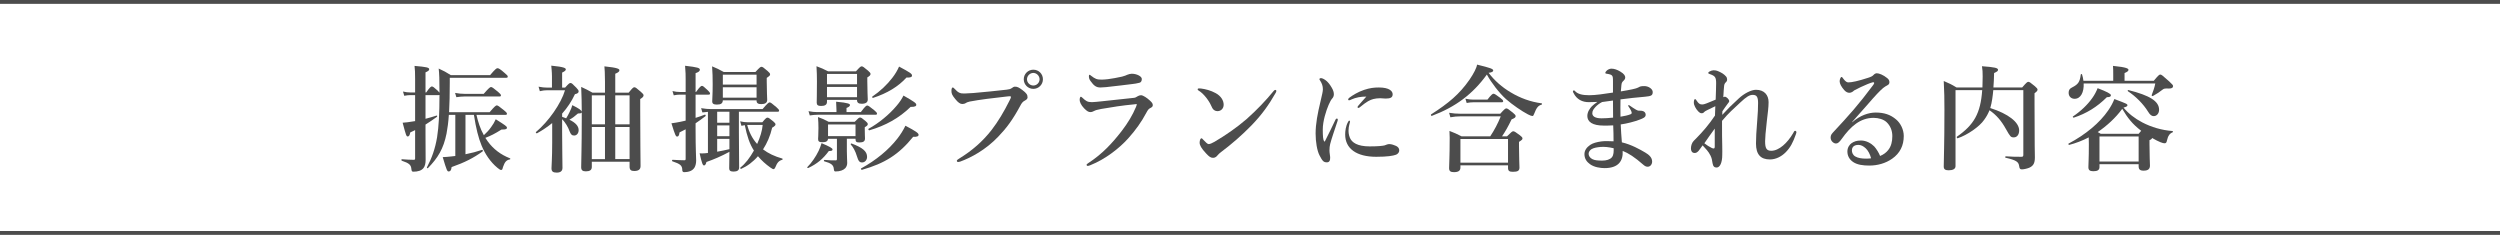 <?xml version="1.0" encoding="UTF-8"?>
<svg id="_レイヤー_2" data-name="レイヤー_2" xmlns="http://www.w3.org/2000/svg" width="649.28" height="61" viewBox="0 0 649.28 61">
  <defs>
    <style>
      .cls-1 {
        fill: #4c4c4c;
      }

      .cls-2 {
        fill: none;
        stroke: #4c4c4c;
        stroke-miterlimit: 10;
      }
    </style>
  </defs>
  <g id="_画像" data-name="画像">
    <g>
      <line class="cls-2" x1="649.28" y1="60.5" y2="60.5"/>
      <line class="cls-2" y1=".5" x2="649.28" y2=".5"/>
      <g>
        <path class="cls-1" d="M127.16,29.14c1.29-1.53,1.65-1.77,1.86-1.77.27,0,.6.24,1.86,1.26.54.42.78.69.78.9s-.09.3-.39.3h-7.53c.42,1.83.99,3.63,1.92,5.28.69-.63,1.35-1.32,1.89-2.1.48-.63.9-1.35,1.2-2.04,2.52,1.59,2.91,1.86,2.91,2.19s-.24.51-1.41.48c-1.83,1.14-2.73,1.59-4.2,2.16.21.33.42.63.63.93,1.47,2.01,3.39,3.45,5.76,4.38.15.06.12.27-.03.3-.9.15-1.32.66-1.77,1.95-.18.69-.21.78-.54.78-.18,0-.54-.24-.96-.6-1.8-1.5-3.15-3.54-4.05-5.7-.84-2.01-1.47-4.53-2.01-8.01h-2.19v10.23c1.53-.3,3-.69,4.32-1.14.15-.06.27.3.15.39-2.37,1.71-4.65,2.88-8.07,4.08-.09.81-.33,1.14-.75,1.14-.39,0-.51-.18-1.56-3.72.72-.03,1.47-.09,2.22-.18.36-.03.69-.09,1.05-.12v-10.68h-1.68c-.12,1.86-.33,3.45-.6,4.86-.78,3.93-2.25,6.33-4.83,8.97-.09.12-.33-.06-.27-.18,1.32-2.52,2.13-4.83,2.64-7.8.45-2.85.63-6.24.63-11.01-.06.03-.15.03-.24.03h-3.39v6.15c.96-.24,1.92-.54,2.88-.84.15-.06.21.24.09.33-1.08.78-2.01,1.41-2.97,2.01v2.55c0,3.06.03,4.08.03,6.66,0,.9-.18,1.62-.57,2.1-.51.63-1.38.93-2.67.93-.27,0-.42-.21-.45-.63-.09-1.14-.54-1.56-2.49-2.22-.15-.06-.15-.39,0-.39,1.26.09,2.19.15,3.03.15.39,0,.42-.06.42-.45v-7.26c-.39.21-.81.39-1.26.6-.12.72-.33,1.05-.66,1.05-.36,0-.45-.3-1.32-3.57.78-.06,1.5-.12,3.24-.42v-6.75h-1.26c-.48,0-.93.06-1.56.18l-.33-1.11c.75.18,1.32.24,1.89.24h1.26v-3.36c0-1.86-.03-2.46-.15-3.54,3.09.27,3.81.42,3.81.87,0,.3-.27.51-.96.81v5.22h.18c.9-1.32,1.26-1.56,1.47-1.56.27,0,.57.24,1.5,1.08.21.21.36.39.48.54,0-3.45-.06-4.98-.21-6.27,1.53.72,1.77.84,3.15,1.71h10.2c1.38-1.62,1.68-1.8,1.92-1.8.3,0,.66.18,1.92,1.29.57.48.75.66.75.9,0,.21-.12.3-.45.3h-14.61v1.29c0,2.97-.06,5.49-.18,7.65h10.53ZM125.63,24.37c1.32-1.53,1.68-1.77,1.89-1.77.27,0,.6.24,1.8,1.23.54.45.78.72.78.93s-.09.3-.39.3h-9.09c-.63,0-1.26.06-2.1.18l-.33-1.11c.96.18,1.68.24,2.4.24h5.04Z"/>
        <path class="cls-1" d="M143.41,31.96c-1.17.96-2.49,1.86-3.96,2.67-.12.06-.39-.24-.27-.33,3.3-2.76,6.54-7.41,7.56-10.86h-4.65c-.57,0-1.14.06-1.89.24l-.33-1.17c.9.18,1.56.24,2.22.24h1.26v-2.94c0-1.14-.15-2.34-.18-2.76,3.45.33,3.78.66,3.78.99,0,.24-.3.51-.96.81v3.9h.78c.9-1.02,1.14-1.2,1.38-1.2.3,0,.51.18,1.53,1.23.42.45.6.69.6.93,0,.39-.27.6-.96.75-.87,1.86-1.98,3.54-3.33,5.04v.84c.36.12.72.24,1.05.39.33-.54.63-1.08.87-1.59.36-.72.63-1.38.72-1.83,1.74.87,2.4,1.32,2.46,1.74,0-2.16-.06-4.32-.15-6.48,1.41.66,1.65.78,2.94,1.5h3.24v-2.85c-.03-2.07-.06-3.39-.15-3.99,3.54.36,3.9.69,3.9,1.02s-.33.6-1.08.9v4.92h3.48c.99-1.23,1.23-1.41,1.47-1.41.3,0,.54.18,1.71,1.2.51.45.69.66.69.9,0,.3-.24.6-.87.96v2.85c0,7.59.09,12.81.09,14.55,0,.87-.51,1.29-1.65,1.29-.84,0-1.2-.3-1.2-1.11v-1.29h-9.81v1.35c0,.81-.54,1.14-1.56,1.14-.84,0-1.2-.3-1.2-1.08,0-2.13.15-4.29.15-12.93v-1.35c-.03.24-.24.33-.99.33-.96.84-1.35,1.14-2.22,1.62,1.62.78,2.4,1.68,2.4,2.7,0,.81-.48,1.41-1.17,1.41-.57,0-.87-.27-1.2-1.14-.36-1.05-1.11-2.28-1.92-3.12v3.39c0,3.48.09,7.83.09,9.27,0,.84-.54,1.23-1.5,1.23s-1.35-.3-1.35-1.11c0-.66.18-2.64.18-6.63v-5.13ZM157.12,24.76h-3.42v7.53h3.42v-7.53ZM157.12,32.98h-3.42v8.34h3.42v-8.34ZM163.51,32.29v-7.53h-3.72v7.53h3.72ZM163.51,41.32v-8.34h-3.72v8.34h3.72Z"/>
        <path class="cls-1" d="M180.65,30.61c.84-.27,1.68-.54,2.43-.84.15-.06.27.3.15.39-.87.66-1.71,1.29-2.58,1.86v1.56c0,5.31.15,7.2.15,8.1,0,.72-.15,1.32-.39,1.77-.48.84-1.38,1.26-2.79,1.26-.24,0-.45-.24-.42-.54-.03-1.2-.51-1.59-2.58-2.28-.15-.06-.09-.39.06-.39,1.11.06,2.13.12,3,.12.33,0,.39-.03.39-.45v-7.59c-.51.27-1.05.54-1.59.81-.09.75-.27,1.08-.6,1.08-.36,0-.51-.24-1.5-3.45.69-.09,1.5-.21,2.34-.39.45-.09.9-.18,1.35-.3v-6.75h-1.53c-.48,0-.93.06-1.56.18l-.33-1.11c.75.18,1.32.24,1.89.24h1.53v-3.27c0-1.44,0-1.47-.15-3.54,3.36.39,3.84.57,3.84,1.05,0,.33-.36.63-1.11.87v4.89h.12c.96-1.35,1.32-1.59,1.53-1.59.27,0,.54.24,1.5,1.14.36.33.6.63.6.84s-.09.3-.39.3h-3.36v6.03ZM191.9,34.06c0,3.57.06,8.01.06,9.48,0,.69-.51,1.02-1.44,1.02-.81,0-1.14-.24-1.14-.84,0-.51.03-1.83.06-4.29-2.16,1.17-4.08,1.98-5.97,2.64-.15.63-.36.9-.63.9-.33,0-.57-.6-1.14-3.15.36.03.81.03,1.26,0,.27-.03.57-.06.9-.09v-10.68c-.42.03-.9.09-1.44.15l-.33-1.11c1.05.18,1.83.24,2.61.24h13.35c1.26-1.5,1.62-1.74,1.83-1.74.27,0,.57.24,1.74,1.23.48.42.72.69.72.9s-.09.3-.39.3h-10.05v5.04ZM187.73,26.05c-.03.81-.51,1.11-1.53,1.11-.84,0-1.23-.21-1.23-.84,0-.72.12-1.53.12-4.44,0-1.53-.03-3.09-.15-4.65,1.38.57,1.59.69,3.03,1.47h8.22c1.08-1.17,1.32-1.35,1.56-1.35.3,0,.54.18,1.59,1.08.48.42.66.63.66.87,0,.27-.09.39-.87.93v.93c0,2.43.12,4.23.12,4.77,0,.78-.54,1.11-1.56,1.11-.78,0-1.2-.24-1.2-.87v-.12h-8.76ZM186.26,31.87h3.18v-2.85h-3.18v2.85ZM186.26,35.38h3.18v-2.82h-3.18v2.82ZM189.44,36.07h-3.18v3.33c1.08-.18,2.13-.42,3.18-.66v-2.67ZM196.49,19.39h-8.76v2.58h8.76v-2.58ZM196.49,22.66h-8.76v2.7h8.76v-2.7ZM197.99,31.75c.84-1.02,1.08-1.2,1.32-1.2.3,0,.54.18,1.5.96.42.36.6.57.6.81q0,.36-.87.84c-.48,2.1-1.32,4.02-2.37,5.64,1.38,1.05,3.06,1.83,4.98,2.37.15.03.15.3,0,.33-.9.27-1.29.72-1.8,1.98-.15.33-.27.45-.48.45-.15,0-.45-.18-.84-.45-1.14-.81-2.25-1.8-3.18-2.91-1.26,1.47-2.76,2.58-4.38,3.3-.15.06-.3-.27-.18-.36,1.26-.96,2.49-2.58,3.51-4.41-1.14-1.77-1.77-3.72-2.37-6.6-.24.03-.54.09-.87.18l-.33-1.17c.75.18,1.32.24,1.89.24h3.87ZM194.06,32.44c.45,1.8,1.32,3.57,2.58,4.95.78-1.71,1.32-3.48,1.44-4.95h-4.02Z"/>
        <path class="cls-1" d="M215.26,39.22c-1.53,2.07-3.06,3.33-5.34,4.41-.15.06-.36-.12-.24-.24,1.11-1.11,2.19-2.67,2.94-4.23.3-.66.57-1.35.75-1.98,2.13.9,2.85,1.32,2.85,1.62,0,.33-.21.42-.96.42ZM217.24,28.57c0-.57-.03-1.32-.09-2.16,3.3.3,3.6.6,3.6.87s-.3.54-.9.75v1.08h3.72c1.08-1.47,1.44-1.71,1.65-1.71.27,0,.6.24,1.8,1.2.51.42.75.69.75.9s-.09.3-.39.3h-15c-.63,0-1.23.06-2.07.18l-.33-1.11c.9.18,1.56.24,2.22.24h5.04v-.54ZM214.78,26.44c0,.75-.51,1.08-1.53,1.08-.81,0-1.14-.24-1.14-.87,0-.9.06-1.8.06-5.46,0-1.32-.03-2.64-.12-3.99,1.44.54,1.65.63,3,1.32h7.26c.99-1.11,1.23-1.29,1.47-1.29.3,0,.54.18,1.65,1.11.48.42.66.63.66.87,0,.27-.18.51-.84.9v.96c0,2.49.12,4.2.12,4.77,0,.75-.54,1.11-1.59,1.11-.78,0-1.2-.27-1.2-.93v-.09h-7.8v.51ZM219.94,39.25c0,1.38.09,2.43.09,3.09,0,.51-.18.96-.48,1.32-.51.54-1.38.87-2.55.87-.33,0-.39-.15-.45-.69-.09-1.02-.75-1.47-2.49-1.95-.15-.03-.09-.36.06-.36,1.26.12,2.16.12,2.88.12.33,0,.36-.09.36-.48v-5.13h-2.31c-.06.63-.51.9-1.41.9s-1.17-.21-1.17-.84c0-.45.09-.93.09-2.82,0-.96-.03-1.92-.12-2.88,1.32.48,1.5.57,2.76,1.23h6.78c.9-.93,1.14-1.11,1.38-1.11.3,0,.54.18,1.44.93.39.33.57.54.57.78,0,.27-.15.45-.78.81v.48c0,1.29.06,2.16.06,2.43,0,.75-.42,1.05-1.47,1.05-.78,0-.99-.21-.99-.87v-.09h-2.25v3.21ZM222.58,19.21h-7.8v2.67h7.8v-2.67ZM214.78,25.24h7.8v-2.67h-7.8v2.67ZM222.19,32.32h-7.14v3.03h7.14v-3.03ZM223.9,42.19c-.69,0-.96-.36-1.35-1.62-.39-1.29-.93-2.31-1.59-3.03-.09-.12.06-.33.21-.27,2.88,1.08,4.02,2.04,4.02,3.48,0,.81-.57,1.44-1.29,1.44ZM237.16,35.53c-3.72,4.59-7.35,6.9-13.32,8.58-.15.03-.33-.3-.21-.36,3.93-2.16,7.17-4.86,9.42-7.74.84-1.08,1.56-2.22,2.1-3.36,2.73,1.44,3.42,1.92,3.42,2.37,0,.33-.33.57-1.41.51ZM236.5,27.76c-2.97,2.88-6.48,4.86-10.74,6.09-.15.03-.33-.33-.21-.39,2.7-1.47,5.46-3.78,7.29-5.97.81-.93,1.41-1.86,1.8-2.67,2.85,1.62,3.33,1.98,3.33,2.4,0,.33-.33.57-1.47.54ZM235.42,20.14c-2.07,2.31-5.04,4.11-8.67,5.28-.15.06-.33-.24-.21-.33,2.04-1.38,3.87-3.12,5.22-4.89.75-.96,1.32-1.95,1.74-2.91,2.91,1.56,3.36,1.86,3.36,2.34,0,.33-.33.57-1.44.51Z"/>
        <path class="cls-1" d="M251.81,26.38c-.57.12-.81.27-1.05.42-.24.15-.57.21-.87.21-.51,0-1.08-.39-1.8-1.29-.81-.99-.99-1.41-.99-2.1,0-.6.15-.9.33-.9.15,0,.27.12.51.36.9.99,1.44,1.26,2.61,1.2.75-.03,1.47-.06,2.22-.12,2.94-.27,5.94-.54,8.67-.87.54-.06.99-.15,1.35-.42.27-.21.51-.36.78-.36.6-.03,1.08.21,1.95.87,1.08.81,1.35,1.23,1.35,1.92,0,.27-.21.57-.63.78-.69.33-.96.81-1.29,1.44-2.01,3.72-3.6,5.79-5.7,7.98-3.27,3.42-7.02,5.43-9.9,6.48-.18.06-.36.09-.45.09-.27,0-.39-.06-.39-.33,0-.15.15-.27.48-.48,3.63-2.22,6.27-4.62,8.49-7.44,1.74-2.25,3.24-4.77,4.68-7.65.27-.51.39-.78.39-1.02,0-.12-.15-.15-.3-.15s-.6.03-1.26.12c-3,.33-6.51.75-9.18,1.26ZM270.86,20.59c0,1.38-1.11,2.49-2.49,2.49s-2.49-1.11-2.49-2.49,1.11-2.49,2.49-2.49,2.49,1.08,2.49,2.49ZM266.72,20.59c0,.87.75,1.62,1.65,1.62s1.62-.75,1.62-1.62-.75-1.65-1.62-1.65-1.65.75-1.65,1.65Z"/>
        <path class="cls-1" d="M286.31,26.29c1.8-.21,4.29-.45,8.1-.87.39-.03.66-.15,1.05-.42.24-.15.57-.27.87-.27.54,0,1.56.69,2.34,1.41.66.6.72.87.72,1.23,0,.33-.33.54-.63.69-.42.21-.6.39-1.08,1.29-1.17,2.22-2.73,4.44-4.68,6.6-2.25,2.49-5.79,5.34-9.84,6.96-.24.09-.48.18-.66.18s-.3-.12-.3-.3c0-.15.24-.27.42-.42,3.6-2.34,6.18-5.1,8.67-8.31,1.68-2.19,2.85-4.17,3.75-6.3.09-.21.21-.57.21-.63,0-.09-.06-.09-.21-.09-.12,0-.33.03-.48.06-3.21.3-5.58.69-8.58,1.2-1.14.21-1.53.36-1.8.51-.33.18-.66.3-.96.3-.48,0-.84-.15-1.65-.96-.87-.9-1.17-1.74-1.17-2.19,0-.51.15-.84.3-.84.12,0,.18.06.45.3.87.81,1.26,1.11,2.43,1.11.39,0,1.68-.12,2.73-.24ZM287.75,20.56c1.11-.15,2.34-.36,3.66-.66.75-.18,1.05-.36,1.35-.48.36-.15.87-.27,1.17-.27,1.32,0,2.61.69,2.61,1.35,0,.39-.09.84-.6.99-.6.18-1.35.27-1.83.33-1.26.18-4.5.54-6.87.81-.6.06-1.08.09-1.44.09-1.08,0-1.68-.42-2.58-1.68-.36-.48-.42-.87-.42-1.29,0-.21.06-.33.18-.33.09,0,.18.09.33.21,1.14.87,1.53,1.05,2.82,1.05.48,0,1.05-.06,1.62-.12Z"/>
        <path class="cls-1" d="M311.05,23.2c0-.15.12-.24.3-.24.12,0,.27,0,.57.03,1.17.15,2.49.48,3.81,1.2,1.38.75,2.07,1.92,2.07,3,0,1.02-.72,1.68-1.62,1.68-.57,0-1.14-.3-1.47-1.11-.24-.57-.6-1.26-1.26-2.16-.75-.99-1.47-1.68-2.19-2.1-.15-.09-.21-.18-.21-.3ZM315.43,36.82c2.76-1.62,5.7-3.63,8.31-5.88,2.76-2.46,5.01-4.83,7.05-7.32.15-.18.3-.27.39-.27.21,0,.3.12.3.27s-.06.3-.18.51c-1.74,3.06-3.54,5.61-6.24,8.4-2.58,2.64-5.1,4.83-8.01,7.02-.33.24-.63.54-.78.72-.27.36-.66.72-1.2.72-.63,0-1.02-.27-1.83-1.14-1.29-1.38-1.68-2.16-1.68-2.79s.21-1.14.48-1.14c.15,0,.24.12.48.39.66.69,1.08,1.11,1.38,1.11.36,0,.9-.24,1.53-.6Z"/>
        <path class="cls-1" d="M345.46,37.42c-.12.48-.18.99-.18,1.68,0,.63.18,1.41.18,1.71.03.84-.18,1.35-.84,1.35-.87,0-1.14-.3-1.95-1.86-.6-1.17-.99-3.42-.99-5.61,0-2.55.51-5.19,1.29-8.43.39-1.65.6-2.55.6-3.06,0-.87-.24-1.56-.78-2.37-.06-.09-.12-.15-.12-.3,0-.09.15-.24.42-.24.33,0,.96.33,1.44.75.45.42.81.81,1.38,1.8.36.63.51,1.14.51,1.65,0,.39-.15.81-.42,1.08-.36.42-.51.75-.93,1.65-.66,1.53-1.53,4.23-1.53,6.42,0,1.8.09,2.61.33,3.03.06.12.18.12.24,0,.93-1.77,1.86-3.78,2.7-5.52.12-.27.27-.36.42-.36s.3.18.15.63c-.78,2.37-1.59,4.68-1.92,6ZM350.23,33.88c0,.45.03,1.14.36,1.92.51,1.2,1.92,2.22,5.13,2.22,2.31,0,3.45-.15,3.9-.27.42-.15.75-.33,1.23-.33.51,0,1.32.27,1.74.48.54.27.81.66.81,1.14,0,.39-.21.93-.93,1.17-.66.24-2.13.51-5.04.51-5.1,0-8.07-2.1-8.07-5.79,0-.93.15-2.19.75-3.27.15-.27.21-.33.33-.33s.18.12.18.3c0,.21-.39,1.14-.39,2.25ZM351.04,25.81c-.24.12-.54.24-.63.24-.24,0-.27-.09-.27-.27,0-.12.12-.27.36-.45.87-.63,2.16-1.44,3.75-1.98,1.53-.51,2.61-.63,3.87-.63,2.73,0,3.57.96,3.57,1.77s-.54,1.11-1.83,1.11c-.39,0-1.02-.09-1.41-.09-.6,0-1.35.09-1.77.21-.87.24-1.62.57-3.51,2.13-.15.12-.24.18-.39.18s-.21-.09-.21-.21c0-.09.03-.18.21-.39.48-.6,1.14-1.26,2.07-2.34-1.35-.03-2.76.24-3.81.72Z"/>
        <path class="cls-1" d="M371.85,30.1c-.15.06-.3-.3-.18-.39,4.59-2.94,7.35-5.25,9.99-9.03,1.11-1.62,1.86-3.12,1.95-3.9,3.45.84,4.2,1.11,4.2,1.53,0,.3-.39.51-1.2.6,1.56,2.07,3.51,3.75,5.73,5.07,2.43,1.47,5.19,2.49,8.04,2.85.15.03.12.33-.03.36-.93.24-1.35.93-1.86,2.25-.21.51-.27.69-.51.69-.21,0-.63-.15-1.14-.42-1.53-.78-4.11-2.55-5.7-3.96-1.74-1.56-3.87-4.32-4.98-6.39-3.66,5.07-8.1,8.4-14.31,10.74ZM379.29,42.94v.57c0,.84-.54,1.2-1.68,1.2-.9,0-1.26-.27-1.26-1.05,0-1.32.15-2.64.15-7.95,0-.57-.03-1.14-.06-1.71,1.44.57,1.68.66,3.15,1.41h7.44c1.08-1.62,1.98-3.33,2.73-5.19h-10.56c-.75,0-1.5.06-2.52.24l-.33-1.17c1.11.18,1.92.24,2.76.24h10.53c1.08-1.2,1.32-1.38,1.56-1.38.3,0,.54.18,1.71,1.11.54.45.72.66.72.9,0,.33-.27.54-1.05.84-.96,1.98-1.62,3.12-2.49,4.41h1.29c1.14-1.14,1.38-1.32,1.62-1.32.3,0,.57.18,1.71,1.02.51.39.69.6.69.84,0,.27-.12.39-.9.9v1.11c0,2.91.12,4.89.12,5.55,0,.84-.45,1.11-1.71,1.11-.93,0-1.26-.24-1.26-1.02v-.66h-12.36ZM391.65,36.1h-12.36v6.15h12.36v-6.15ZM386.31,25.87c.99-1.29,1.35-1.53,1.56-1.53.27,0,.63.24,1.77,1.08.51.39.75.63.75.84s-.09.3-.39.3h-7.35c-.51,0-1.05.06-1.74.18l-.33-1.11c.81.18,1.41.24,2.01.24h3.72Z"/>
        <path class="cls-1" d="M412.61,26.53c-1.65,0-3.12-.69-3.96-2.4-.06-.12-.15-.24-.15-.39,0-.12.12-.27.27-.27.12,0,.15.06.27.18.72.78,1.89,1.08,3.72,1.08,1.56,0,3.87-.33,6.15-.69v-2.94c0-.87-.03-1.26-.27-1.5-.24-.21-.54-.3-.84-.36-.24-.06-.42-.09-.69-.12-.12,0-.18-.06-.18-.21,0-.18.12-.33.36-.57.24-.24.75-.51,1.2-.51.78,0,1.56.3,2.31.75,1.08.63,1.29,1.17,1.29,1.53,0,.42-.24.66-.42.84-.24.24-.51.42-.57,1.14-.06.72-.12,1.11-.15,1.65,1.14-.18,2.07-.36,2.94-.54.66-.15,1.11-.24,1.71-.54.3-.18.51-.3,1.47-.3,1.11,0,2.16.78,2.16,1.53,0,.9-.39,1.08-1.98,1.23-2.04.18-4.47.42-6.39.69-.03,1.44-.03,2.91,0,4.5,1.11-.18,1.92-.36,2.61-.63.42-.18.36-.39.12-.96-.09-.24-.36-.63-.69-1.14-.12-.27.06-.39.33-.18.54.39,1.14.78,1.65,1.08.57.33.84.27,1.11.27.9,0,1.41.39,1.41,1.08,0,.63-.66.9-1.62,1.26-1.35.51-3.18.99-4.86,1.23.03,1.29.21,3.45.3,4.65,2.46.57,4.68,1.83,6.06,2.64.96.57,1.8,1.26,1.8,2.37,0,.66-.45,1.32-1.14,1.32-.3,0-.63-.06-1.11-.48-2.28-2.01-3.93-3.06-5.4-3.63.15,2.73-1.23,4.47-4.68,4.47-1.08,0-2.7-.21-3.81-1.02-.78-.57-1.44-1.35-1.44-2.61,0-.96.57-1.77,1.5-2.4.72-.48,1.65-.72,2.85-.9.84-.12,2.1-.09,3.21-.03,0-1.41-.03-2.85-.09-4.14-.78.06-1.92.06-2.43.06-2.97,0-4.29-.99-4.29-2.49,0-1.11.66-1.95,1.14-2.49.33-.36.84-.72,1.47-1.17-.51.03-1.5.06-2.25.06ZM415.64,38.17c-.93.09-1.68.21-2.31.57-.45.3-.75.72-.75,1.23,0,.48.36,1.05.96,1.35.6.33,1.5.39,2.58.39s1.98-.27,2.49-.84c.54-.63.48-1.62.48-2.37-1.29-.3-2.43-.42-3.45-.33ZM414.38,27.76c-.42.48-.84.96-.84,1.65,0,.75.66,1.32,2.4,1.32.81,0,1.86-.06,3-.18,0-1.59,0-2.85-.03-4.44-.99.12-1.71.24-2.82.39-.63.3-1.32.84-1.71,1.26Z"/>
        <path class="cls-1" d="M447.29,38.2c.03.81,0,1.47,0,2.04,0,2.01-.6,3.27-1.47,3.27-.54,0-.9-.24-1.05-1.11-.12-.75-.18-1.26-.51-1.95-.54-1.14-1.32-1.86-2.07-2.7-.63.84-.9,1.29-1.08,1.47-.39.39-.63.54-1.11.51-.42-.03-.84-.36-.84-1.23,0-.66.27-1.47.72-1.92.15-.15.33-.33.6-.6,1.83-1.86,3.3-3.57,4.92-5.97.03-.93.06-1.68.09-2.43-1.86.93-2.61,1.2-2.88,1.5-.18.24-.39.33-.69.33-.33,0-.57-.18-.87-.48-.63-.66-1.14-1.62-1.14-2.25,0-.33.03-.57.09-.72.06-.15.12-.21.24-.21.18,0,.27.18.42.42.45.66.75.96,1.38.96.39,0,.72-.12,1.14-.27.87-.33,1.65-.69,2.4-.99.06-1.86.12-3.15.12-4.23,0-1.56-.24-1.92-1.65-2.4-.36-.12-.39-.18-.39-.3,0-.15.12-.24.3-.36.36-.21.78-.33,1.08-.33.33,0,.72.03,1.32.3.75.33,1.38.69,1.92,1.32.21.24.27.54.27.81s-.12.51-.36.72c-.24.21-.39.54-.42.93-.06.72-.15,1.44-.21,2.91.15-.06.27-.12.45-.12.12,0,.3.06.66.39.3.3.42.54.42.75s-.09.3-.33.6c-.63.87-1.02,1.38-1.44,2.04-.03.27-.03.66-.03.93,1.5-1.62,2.31-2.46,4.32-4.29,1.29-1.2,3.15-2.22,4.44-2.22,2.16,0,3.27,1.38,3.27,3.21,0,1.38-.21,2.76-.45,4.89-.33,2.85-.45,4.47-.45,5.25,0,1.74.3,2.49,1.59,2.49,2.01,0,4.2-2.01,5.7-4.59.12-.21.27-.6.48-.6.18,0,.36.15.36.36,0,.12-.09.42-.15.57-.75,2.13-1.41,3.39-2.61,4.62-1.17,1.2-2.67,1.89-4.11,1.89-2.4,0-3.63-1.26-3.63-4.14,0-1.35.09-3.21.33-6.06.15-1.77.21-3.15.21-4.47,0-1.53-.33-2.1-1.38-2.1-.84,0-1.65.48-3.24,1.98-1.8,1.71-2.97,2.64-4.74,4.77,0,2.58,0,5.31.06,6.81ZM444.59,38.44c.51.24.75.15.75-.33v-4.71c-.96,1.29-1.92,2.7-2.7,3.81.66.51,1.26.9,1.95,1.23Z"/>
        <path class="cls-1" d="M481.05,31.75c2.04-1.8,4.29-2.52,6.09-2.52,2.19,0,3.84.54,5.31,1.8,1.11.93,1.98,2.58,1.98,4.29,0,2.46-.96,4.47-3.03,5.91-1.68,1.17-3.75,1.77-5.94,1.77-1.65,0-3.09-.21-4.14-.9s-1.53-1.68-1.53-2.76.6-1.8,1.05-2.13c.63-.45,1.35-.72,2.49-.72,1.38,0,2.64.75,3.42,1.53.54.57,1.29,1.8,1.53,2.49.96-.39,1.62-.93,2.1-1.53.78-.96,1.08-2.19,1.08-3.63s-.51-2.67-1.47-3.6c-.78-.75-2.1-1.14-3.39-1.14-3.48,0-5.97,2.22-8.28,5.46-.6.84-1.02,1.2-1.47,1.2-.3,0-.6-.12-.87-.36-.3-.24-.54-.69-.54-1.11,0-.36.03-.81.57-1.35,4.29-4.59,6.69-7.29,10.41-12.27.21-.3.33-.45.33-.6s-.15-.27-.36-.21c-.78.21-1.8.63-3.15,1.26-.75.36-1.2.6-1.71.87-.27.27-.69.6-1.23.6-.45,0-.9-.21-1.35-.72-.75-.87-1.17-1.65-1.17-2.28,0-.45.27-1.11.48-1.11.18,0,.3.21.54.54.51.66.87.87,1.26.87.87,0,2.58-.36,5.13-1.2.66-.21,1.11-.39,1.44-.78.24-.27.57-.39.81-.39.57,0,1.68.42,2.7,1.26.36.3.57.6.57,1.05,0,.42-.21.63-.48.78-.42.24-.78.42-1.17.75-.84.72-1.95,1.86-4.11,4.38-1.38,1.59-2.46,2.73-3.93,4.44l.03.06ZM484.53,38.5c-.63-.57-1.23-.87-1.89-.87-.6,0-1.11.18-1.38.51-.27.36-.3.66-.3.96,0,.45.21,1.14.87,1.53.72.42,1.65.57,2.82.57.48,0,.99-.03,1.29-.09-.24-.99-.78-2.04-1.41-2.61Z"/>
        <path class="cls-1" d="M517.68,23.41c-.15,1.56-.33,3.12-.78,4.65,4.62,1.47,7.5,3.66,7.5,5.82,0,1.08-.57,1.8-1.38,1.8s-.93-.18-2.07-2.19c-1.17-2.1-2.4-3.57-4.26-4.86-.36.93-.81,1.71-1.38,2.49-1.2,1.77-4.38,3.96-6.9,4.8-.15.06-.3-.33-.18-.42,4.41-3.06,6.15-6.03,6.57-12.09h-6.93v19.74c0,.72-.66,1.08-1.8,1.08-.9,0-1.26-.3-1.26-.99,0-2.46.18-4.92.18-14.76,0-2.46-.03-4.95-.18-7.44,1.59.69,1.83.78,3.33,1.68h6.72c.03-.87.06-1.83.06-2.85,0-1.2-.03-1.68-.18-2.67,3.33.24,4.17.45,4.17.93,0,.3-.18.45-1.02.84-.03,1.41-.09,2.67-.18,3.75h7.47c1.11-1.29,1.35-1.47,1.59-1.47.3,0,.54.18,1.71,1.14.51.45.69.66.69.9,0,.27-.18.48-.78.93v2.73c0,11.4.09,12.72.09,13.92,0,1.5-.39,2.19-1.41,2.67-.45.21-1.44.45-1.95.45s-.63-.21-.72-.84c-.15-1.08-.66-1.53-3.54-2.19-.15-.03-.09-.36.06-.36,1.68.12,2.82.12,4.05.12.42,0,.51-.12.51-.54v-16.77h-7.8Z"/>
        <path class="cls-1" d="M545.26,43.39c0,.78-.54,1.08-1.59,1.08-.93,0-1.29-.3-1.29-1.05,0-.99.12-1.98.12-5.94,0-.6,0-1.2-.03-1.8-1.62.84-3.33,1.5-5.07,1.95-.15.03-.3-.27-.18-.33,4.47-2.37,8.1-5.4,10.32-8.64.66-.96,1.2-1.95,1.59-2.94,3.18,1.2,3.39,1.29,3.39,1.62,0,.24-.21.39-1.02.6,1.26,1.53,2.91,2.82,4.86,3.84,2.34,1.23,5.07,2.04,7.86,2.25.15,0,.15.3,0,.36-.69.24-1.17.9-1.41,2.01-.15.69-.27.81-.69.81-.39,0-1.32-.3-3.21-1.38-.03.24-.18.36-.66.57v1.08c0,2.88.12,4.86.12,5.52,0,.9-.51,1.32-1.65,1.32-.96,0-1.29-.33-1.29-1.17v-.51h-10.17v.75ZM548.83,20.98v-1.44c0-.96,0-1.74-.06-2.43,3.66.36,4.02.72,4.02,1.05,0,.27-.33.54-1.02.81v2.01h7.59c1.2-1.44,1.44-1.62,1.68-1.62.3,0,.54.18,2.31,1.77.84.78,1.02.99,1.02,1.23,0,.42-.33.63-1.02.63-1.14-.03-1.32,0-1.68.27-.78.63-1.47,1.08-2.55,1.68-.12.06-.36-.09-.3-.24.39-.99.78-2.13.93-3.03h-18.6c.12,2.28-.78,3.99-2.34,3.99-.93,0-1.56-.63-1.56-1.56,0-.69.24-1.08.93-1.41,1.59-.81,1.98-1.44,2.22-3.33.03-.15.3-.18.33-.03.18.57.3,1.11.36,1.65h7.74ZM547.18,25.24c-2.55,2.55-5.31,4.23-8.58,5.31-.15.06-.36-.21-.24-.3,2.07-1.38,3.81-3.06,5.04-4.8.6-.84,1.05-1.71,1.38-2.55,2.43.93,3.45,1.47,3.45,1.83s-.3.51-1.05.51ZM555.43,34.75c.3-.39.51-.63.66-.78-2.31-1.77-3.51-3.33-4.92-5.7-1.77,2.4-3.93,4.35-6.36,6.03.33.18.57.33.78.45h9.84ZM555.43,35.44h-10.17v6.51h10.17v-6.51ZM559.36,30.16c-.54,0-.96-.3-1.47-1.14-1.23-2.01-3.24-4.02-5.22-5.31-.12-.09-.09-.36.06-.33,5.61,1.41,8.01,2.91,8.01,5.13,0,.93-.6,1.65-1.38,1.65Z"/>
      </g>
    </g>
  </g>
</svg>